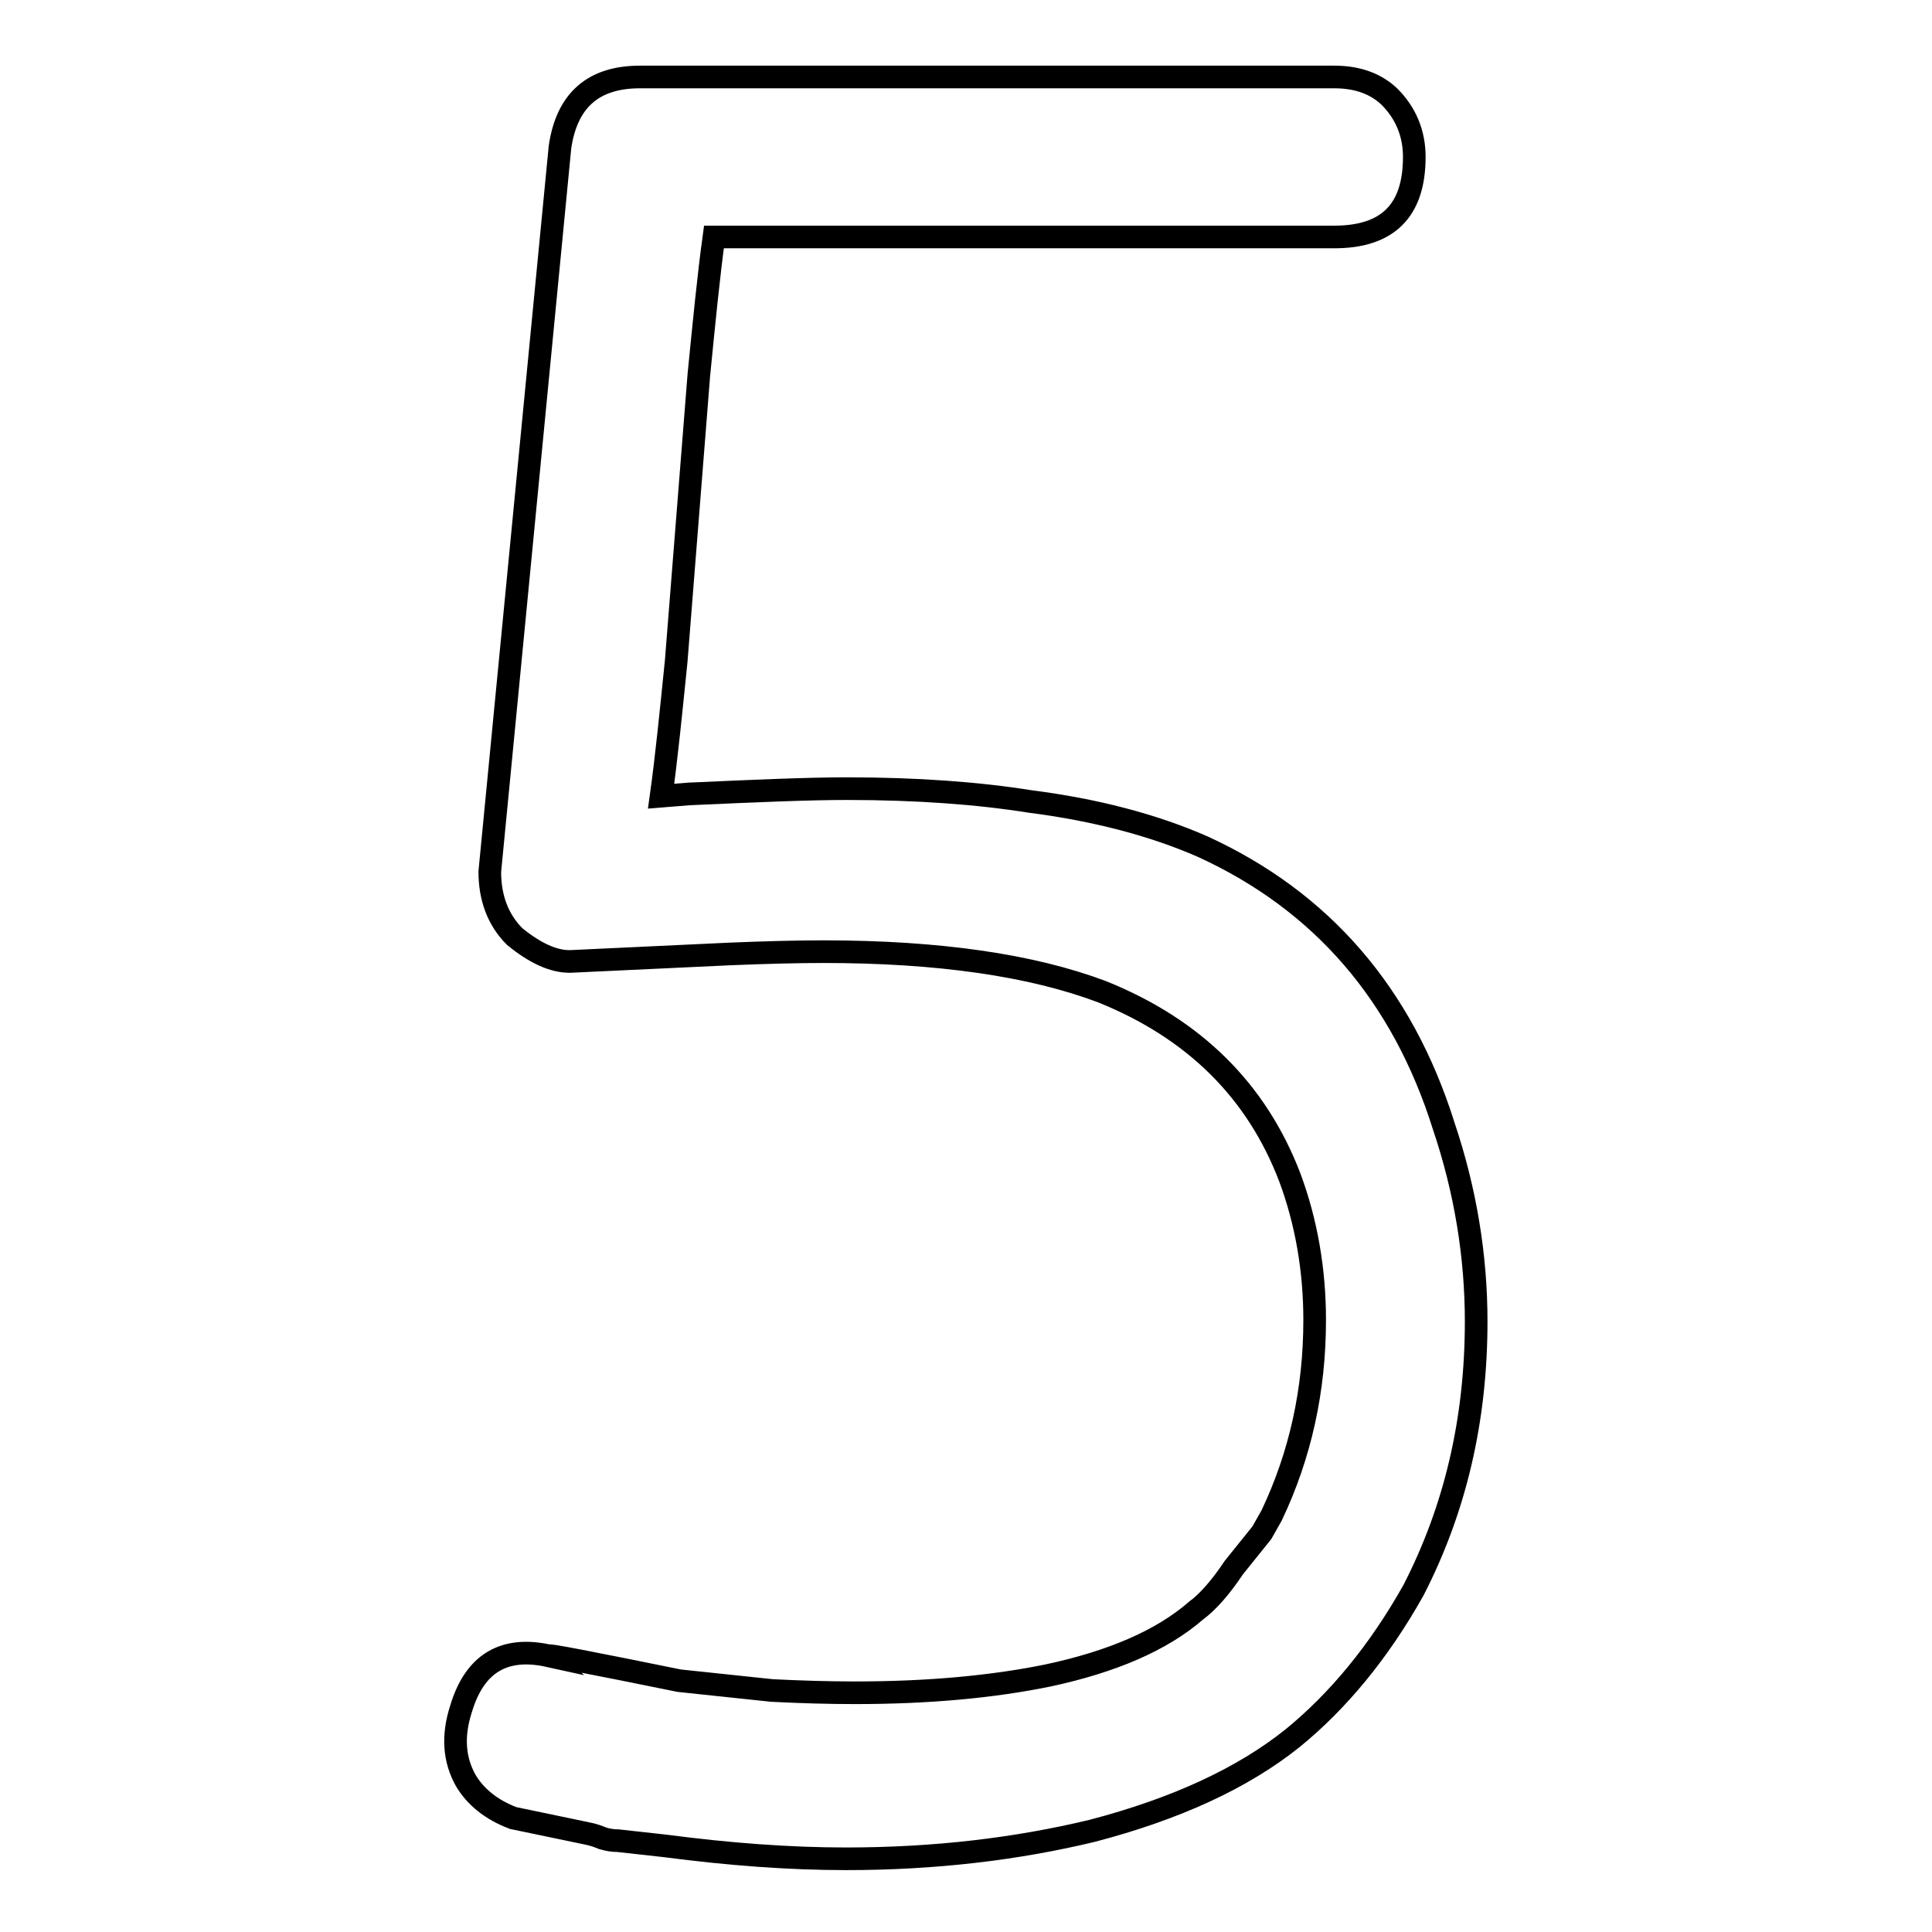 <?xml version="1.0" encoding="utf-8"?>
<!-- Svg Vector Icons : http://www.onlinewebfonts.com/icon -->
<!DOCTYPE svg PUBLIC "-//W3C//DTD SVG 1.1//EN" "http://www.w3.org/Graphics/SVG/1.1/DTD/svg11.dtd">
<svg version="1.1" xmlns="http://www.w3.org/2000/svg" xmlns:xlink="http://www.w3.org/1999/xlink" x="0px" y="0px" viewBox="0 0 256 256" enable-background="new 0 0 256 256" xml:space="preserve">
<g><g><path stroke-width="3" fill-opacity="0" stroke="#000000"  d="M61.1,226.4c1.8-6,5.7-8.3,11.6-7c-0.2-0.2,5.5,0.9,17.3,3.3l12.3,1.3c4,0.2,7.6,0.3,11,0.3c9.8,0,18.3-0.8,25.6-2.3c8.4-1.8,15-4.6,19.6-8.6c1.5-1.1,3.2-3,5-5.7l3.7-4.6l1.3-2.3c3.8-8,5.7-16.6,5.7-25.9c0-6.6-1.1-13-3.3-18.9c-4.4-11.5-12.7-19.7-24.9-24.6c-9.3-3.5-21.6-5.3-36.9-5.3c-3.3,0-7.4,0.1-12.3,0.3l-21.3,1c-2.2,0-4.6-1.1-7.3-3.3c-2.2-2.2-3.3-5.1-3.3-8.6l9.3-96c0.9-6.2,4.4-9.3,10.6-9.3h92c3.1,0,5.5,0.9,7.3,2.6c2.2,2.2,3.3,4.9,3.3,8c0,7.1-3.5,10.6-10.6,10.6H94.6c-0.7,5.1-1.3,11.2-2,18.3l-3,37.9c-0.7,6.9-1.3,12.9-2,17.9l3.7-0.3c8.9-0.4,15.8-0.7,20.9-0.7c9.3,0,17.4,0.6,24.3,1.7c8.6,1.1,16.3,3.1,22.9,6c15.7,7.2,26.4,19.5,31.9,37c2.9,8.6,4.3,17.3,4.3,25.9c0,13.1-2.8,24.9-8.3,35.6c-4.6,8.2-10,14.7-16,19.6c-6.6,5.3-15.5,9.4-26.6,12.3c-10,2.4-20.8,3.7-32.6,3.7c-7.5,0-15.5-0.6-23.9-1.7l-6.3-0.7c-0.7,0-1.3-0.1-2-0.3c-0.5-0.2-1.2-0.5-2.3-0.7l-9.6-2c-2.9-1.1-5-2.8-6.3-5C60.2,233.2,59.9,230.1,61.1,226.4z"/></g></g>
</svg>